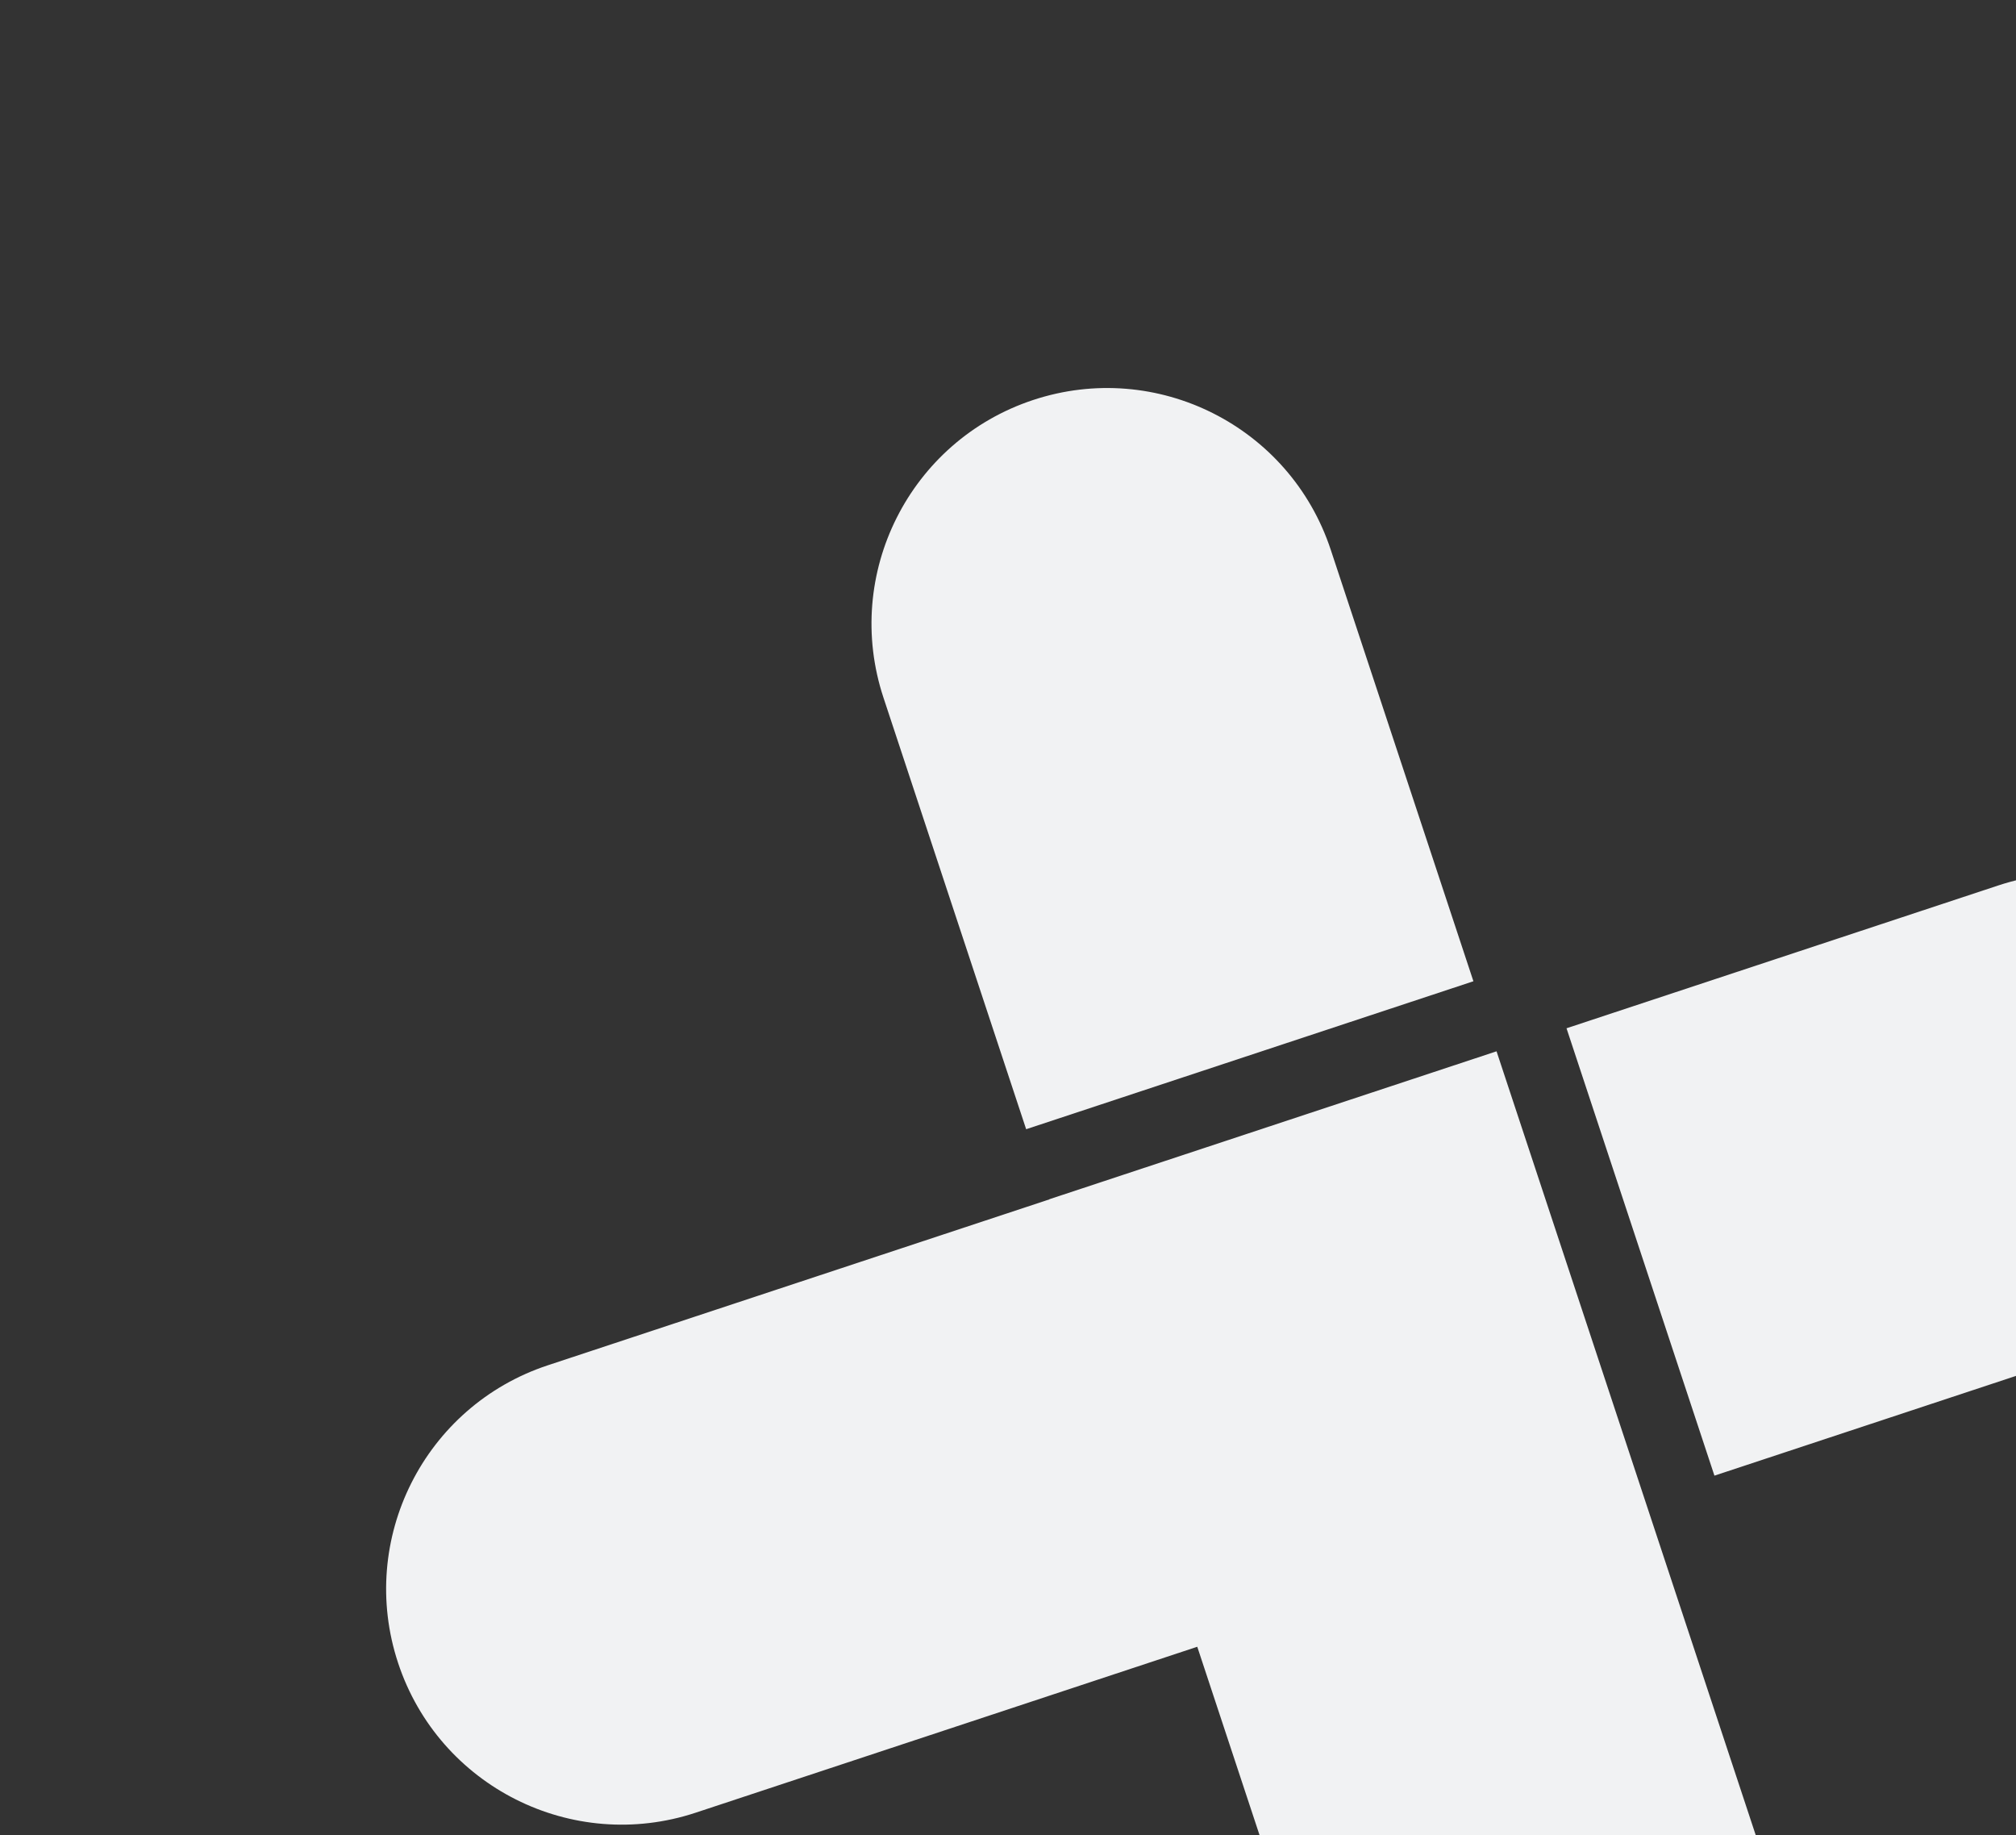 <svg width="289" height="263" viewBox="0 0 289 263" fill="none" xmlns="http://www.w3.org/2000/svg">
<rect x="0" y="0" width="289" height="263" fill="#333333" stroke="none"/>
<g clip-path="url(#clip0_551_50247)">
<path d="M150.421 171.876L150.427 171.895L78.525 195.675C60.819 201.53 51.213 220.63 57.069 238.336C62.924 256.041 82.024 265.647 99.73 259.792L171.632 236.012L195.411 307.915C201.267 325.62 220.367 335.226 238.072 329.371C255.777 323.515 265.383 304.415 259.528 286.71L214.534 150.672L150.421 171.876Z" fill="#F1F2F3"/>
<path d="M126.648 99.988C120.792 82.283 130.399 63.183 148.104 57.327C165.809 51.472 184.909 61.078 190.764 78.783L211.219 140.633L147.103 161.838L126.648 99.988Z" fill="#F1F2F3"/>
<path d="M245.769 211.488L307.651 191.023C325.357 185.167 334.963 166.068 329.107 148.362C323.252 130.657 304.152 121.051 286.447 126.906L224.565 147.372L245.769 211.488Z" fill="#F1F2F3"/>
</g>
<defs>
<clipPath id="clip0_551_50247">
<rect width="304.867" height="304.867" fill="white" transform="translate(0.5 96.488) rotate(-18.3)"/>
</clipPath>
</defs>
</svg>
